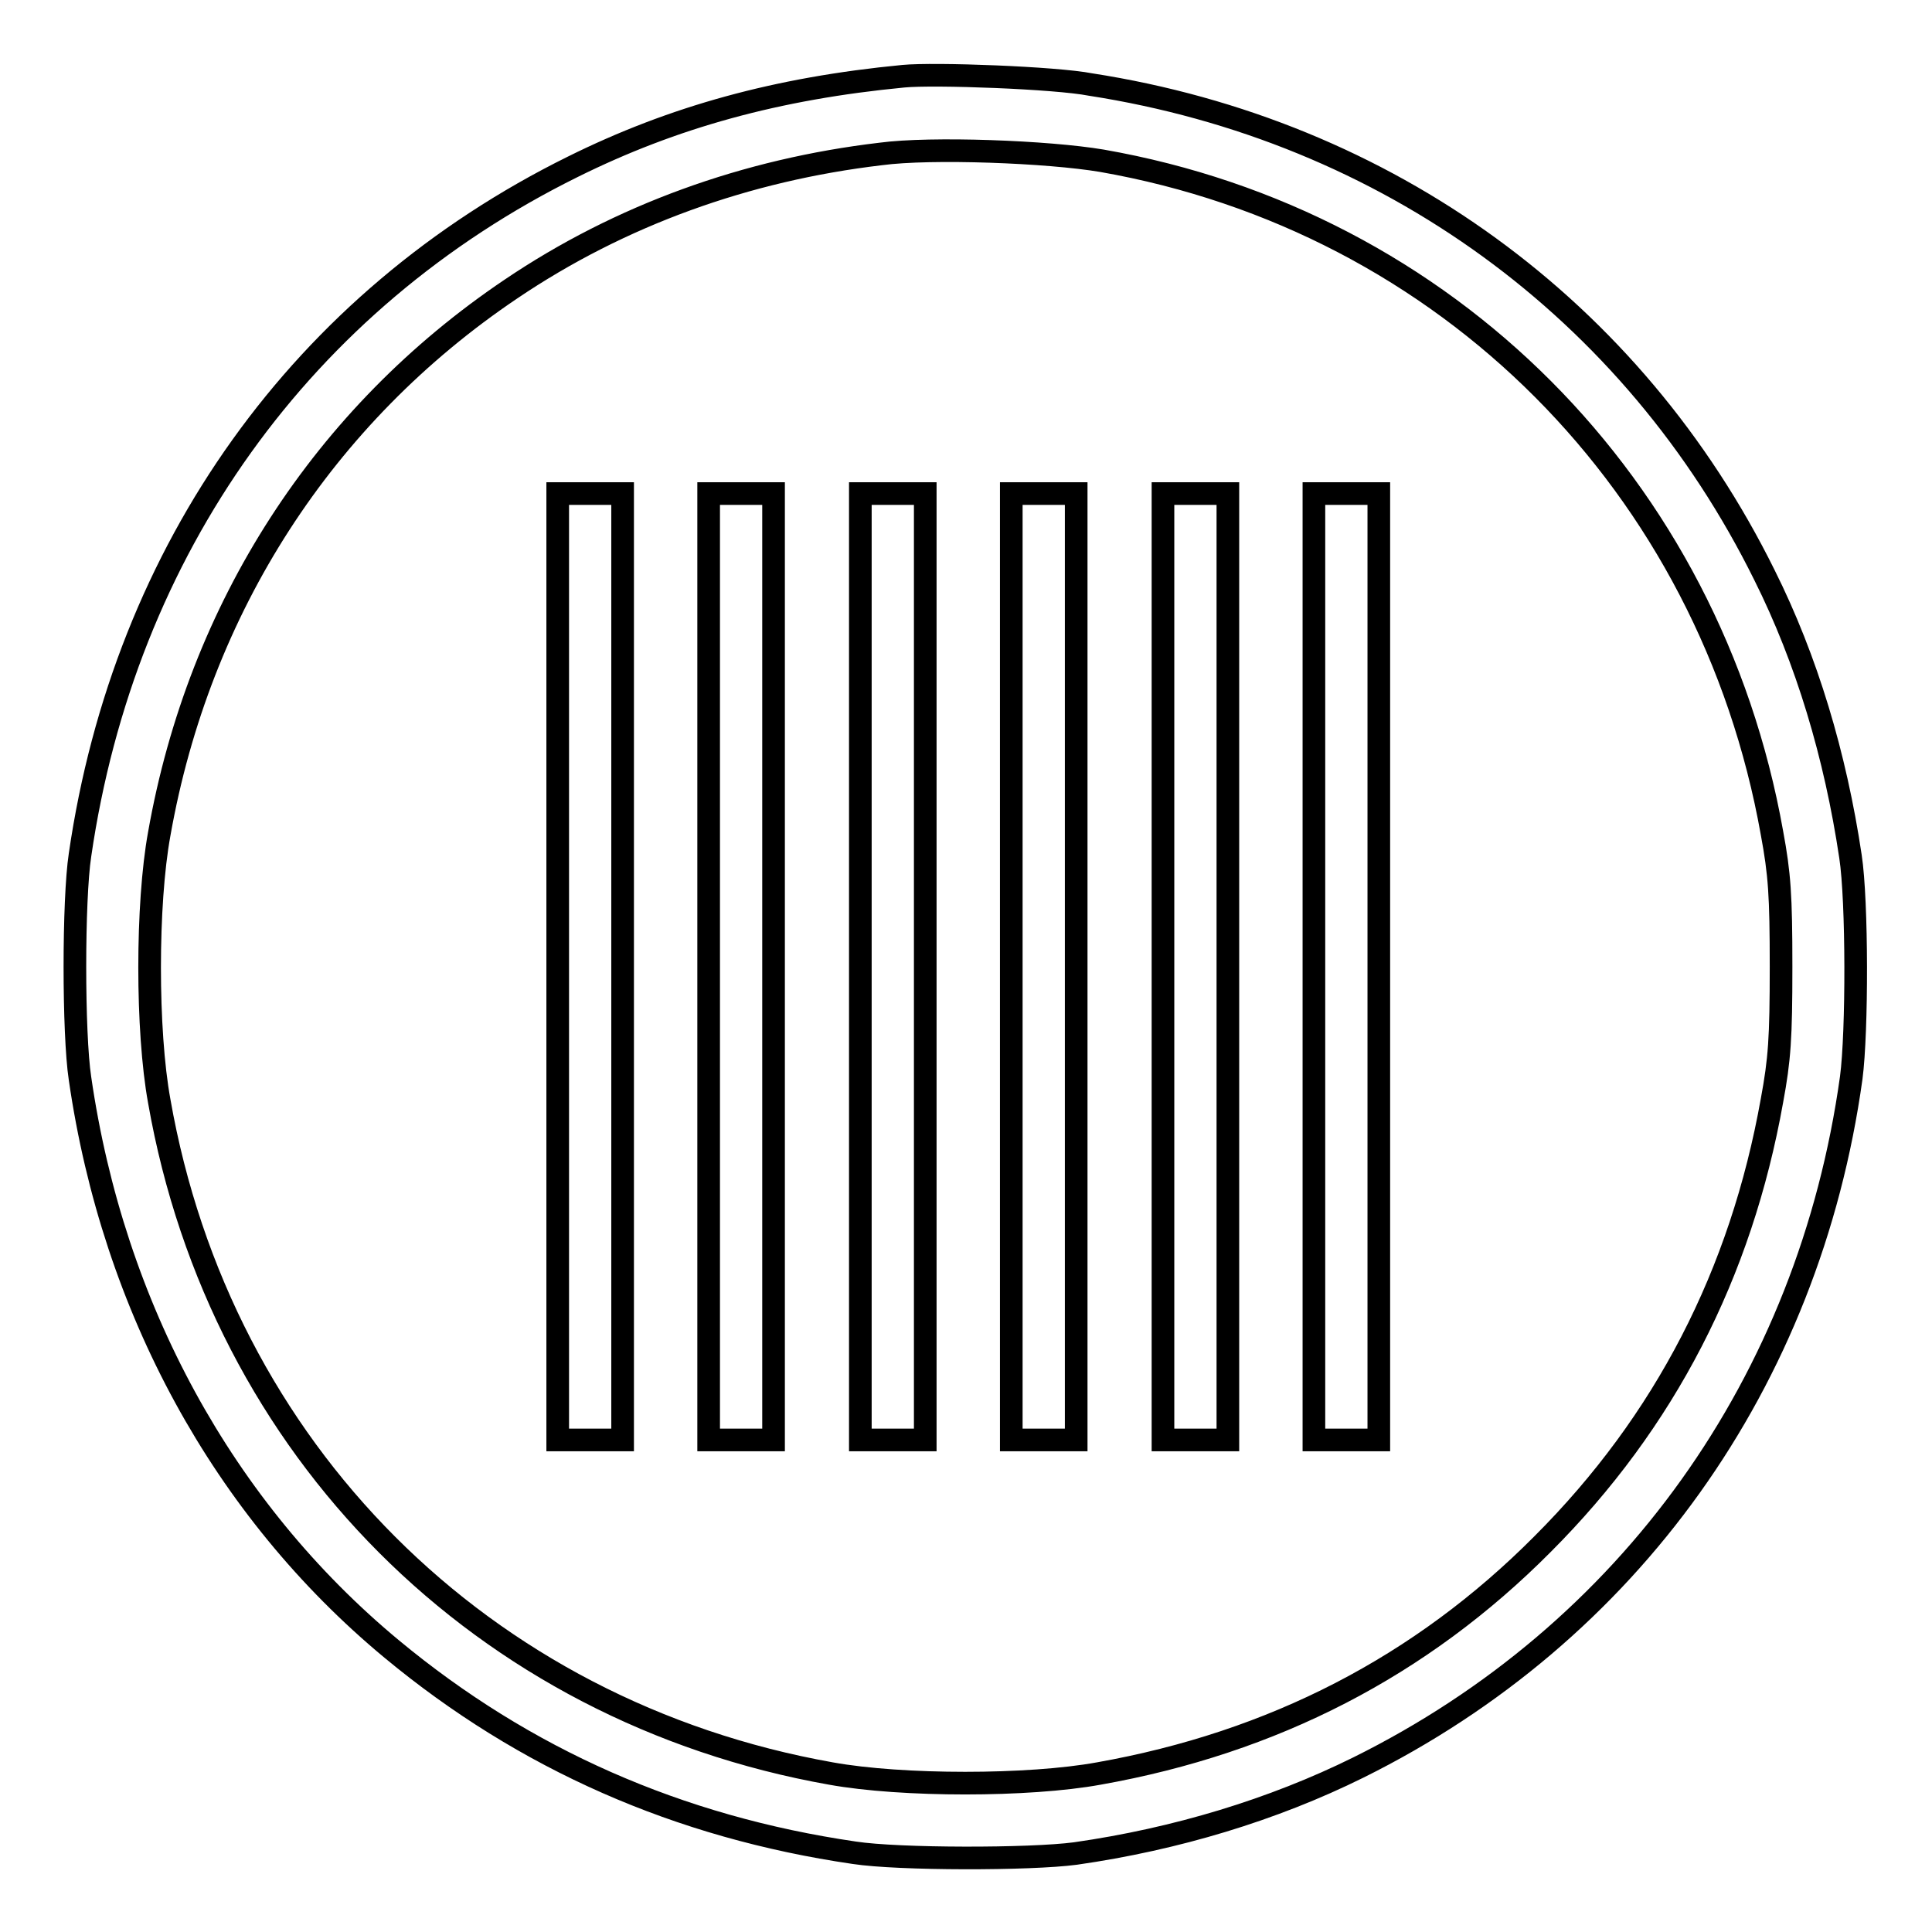 <?xml version="1.0" encoding="utf-8"?>
<!-- Svg Vector Icons : http://www.onlinewebfonts.com/icon -->
<!DOCTYPE svg PUBLIC "-//W3C//DTD SVG 1.1//EN" "http://www.w3.org/Graphics/SVG/1.1/DTD/svg11.dtd">
<svg version="1.1" xmlns="http://www.w3.org/2000/svg" xmlns:xlink="http://www.w3.org/1999/xlink" x="0px" y="0px" viewBox="0 0 256 256" enable-background="new 0 0 256 256" xml:space="preserve">
<g><g><g><path stroke-width="3" fill-opacity="0" stroke="#000000"  d="M119.7,10.1c-16.7,1.6-30.5,5.4-43.8,12c-35.8,17.7-59.4,50.6-65.3,91.2c-0.9,5.9-0.9,23.7,0,29.6c4.4,30.4,19,57.1,41.3,75.6c17.6,14.6,38,23.6,61.3,27c5.9,0.9,23.3,0.9,29.3,0.1c13.3-1.9,26.2-5.8,37.5-11.4c35.9-17.8,59.7-51.1,65.3-91.4c0.8-6.1,0.8-23.4-0.1-29.3c-2-13.4-5.8-26.1-11.4-37.3c-17.4-35.2-50-58.9-89.3-65C139.9,10.3,123.8,9.7,119.7,10.1z M146,21.3c45.7,8,80.6,43,88.8,89.1c1,5.4,1.2,8.2,1.2,17.7c0,9.5-0.2,12.3-1.2,17.7c-4.1,23-14.2,42.6-30.4,58.8c-16.1,16.2-35.7,26.3-58.8,30.4c-9.3,1.7-26.1,1.7-35.5,0c-46.2-8.2-80.9-42.9-89-89.1c-1.7-9.3-1.7-26.1,0-35.4c5.3-30,21.8-55.5,46.6-72.2c14.5-9.8,31.2-15.8,49-17.9C123.4,19.5,138.9,20.1,146,21.3z"/><path stroke-width="3" fill-opacity="0" stroke="#000000"  d="M73.9,128.1v62.7h4.3h4.3v-62.7V65.4h-4.3h-4.3V128.1z"/><path stroke-width="3" fill-opacity="0" stroke="#000000"  d="M93.9,128.1v62.7h4.3h4.3v-62.7V65.4h-4.3h-4.3V128.1z"/><path stroke-width="3" fill-opacity="0" stroke="#000000"  d="M114,128.1v62.7h4.3h4.3v-62.7V65.4h-4.3H114V128.1z"/><path stroke-width="3" fill-opacity="0" stroke="#000000"  d="M134,128.1v62.7h4.3h4.3v-62.7V65.4h-4.3H134V128.1z"/><path stroke-width="3" fill-opacity="0" stroke="#000000"  d="M154.1,128.1v62.7h4.3h4.3v-62.7V65.4h-4.3h-4.3V128.1z"/><path stroke-width="3" fill-opacity="0" stroke="#000000"  d="M174.1,128.1v62.7h4.3h4.3v-62.7V65.4h-4.3h-4.3L174.1,128.1L174.1,128.1z"/></g></g></g>
</svg>